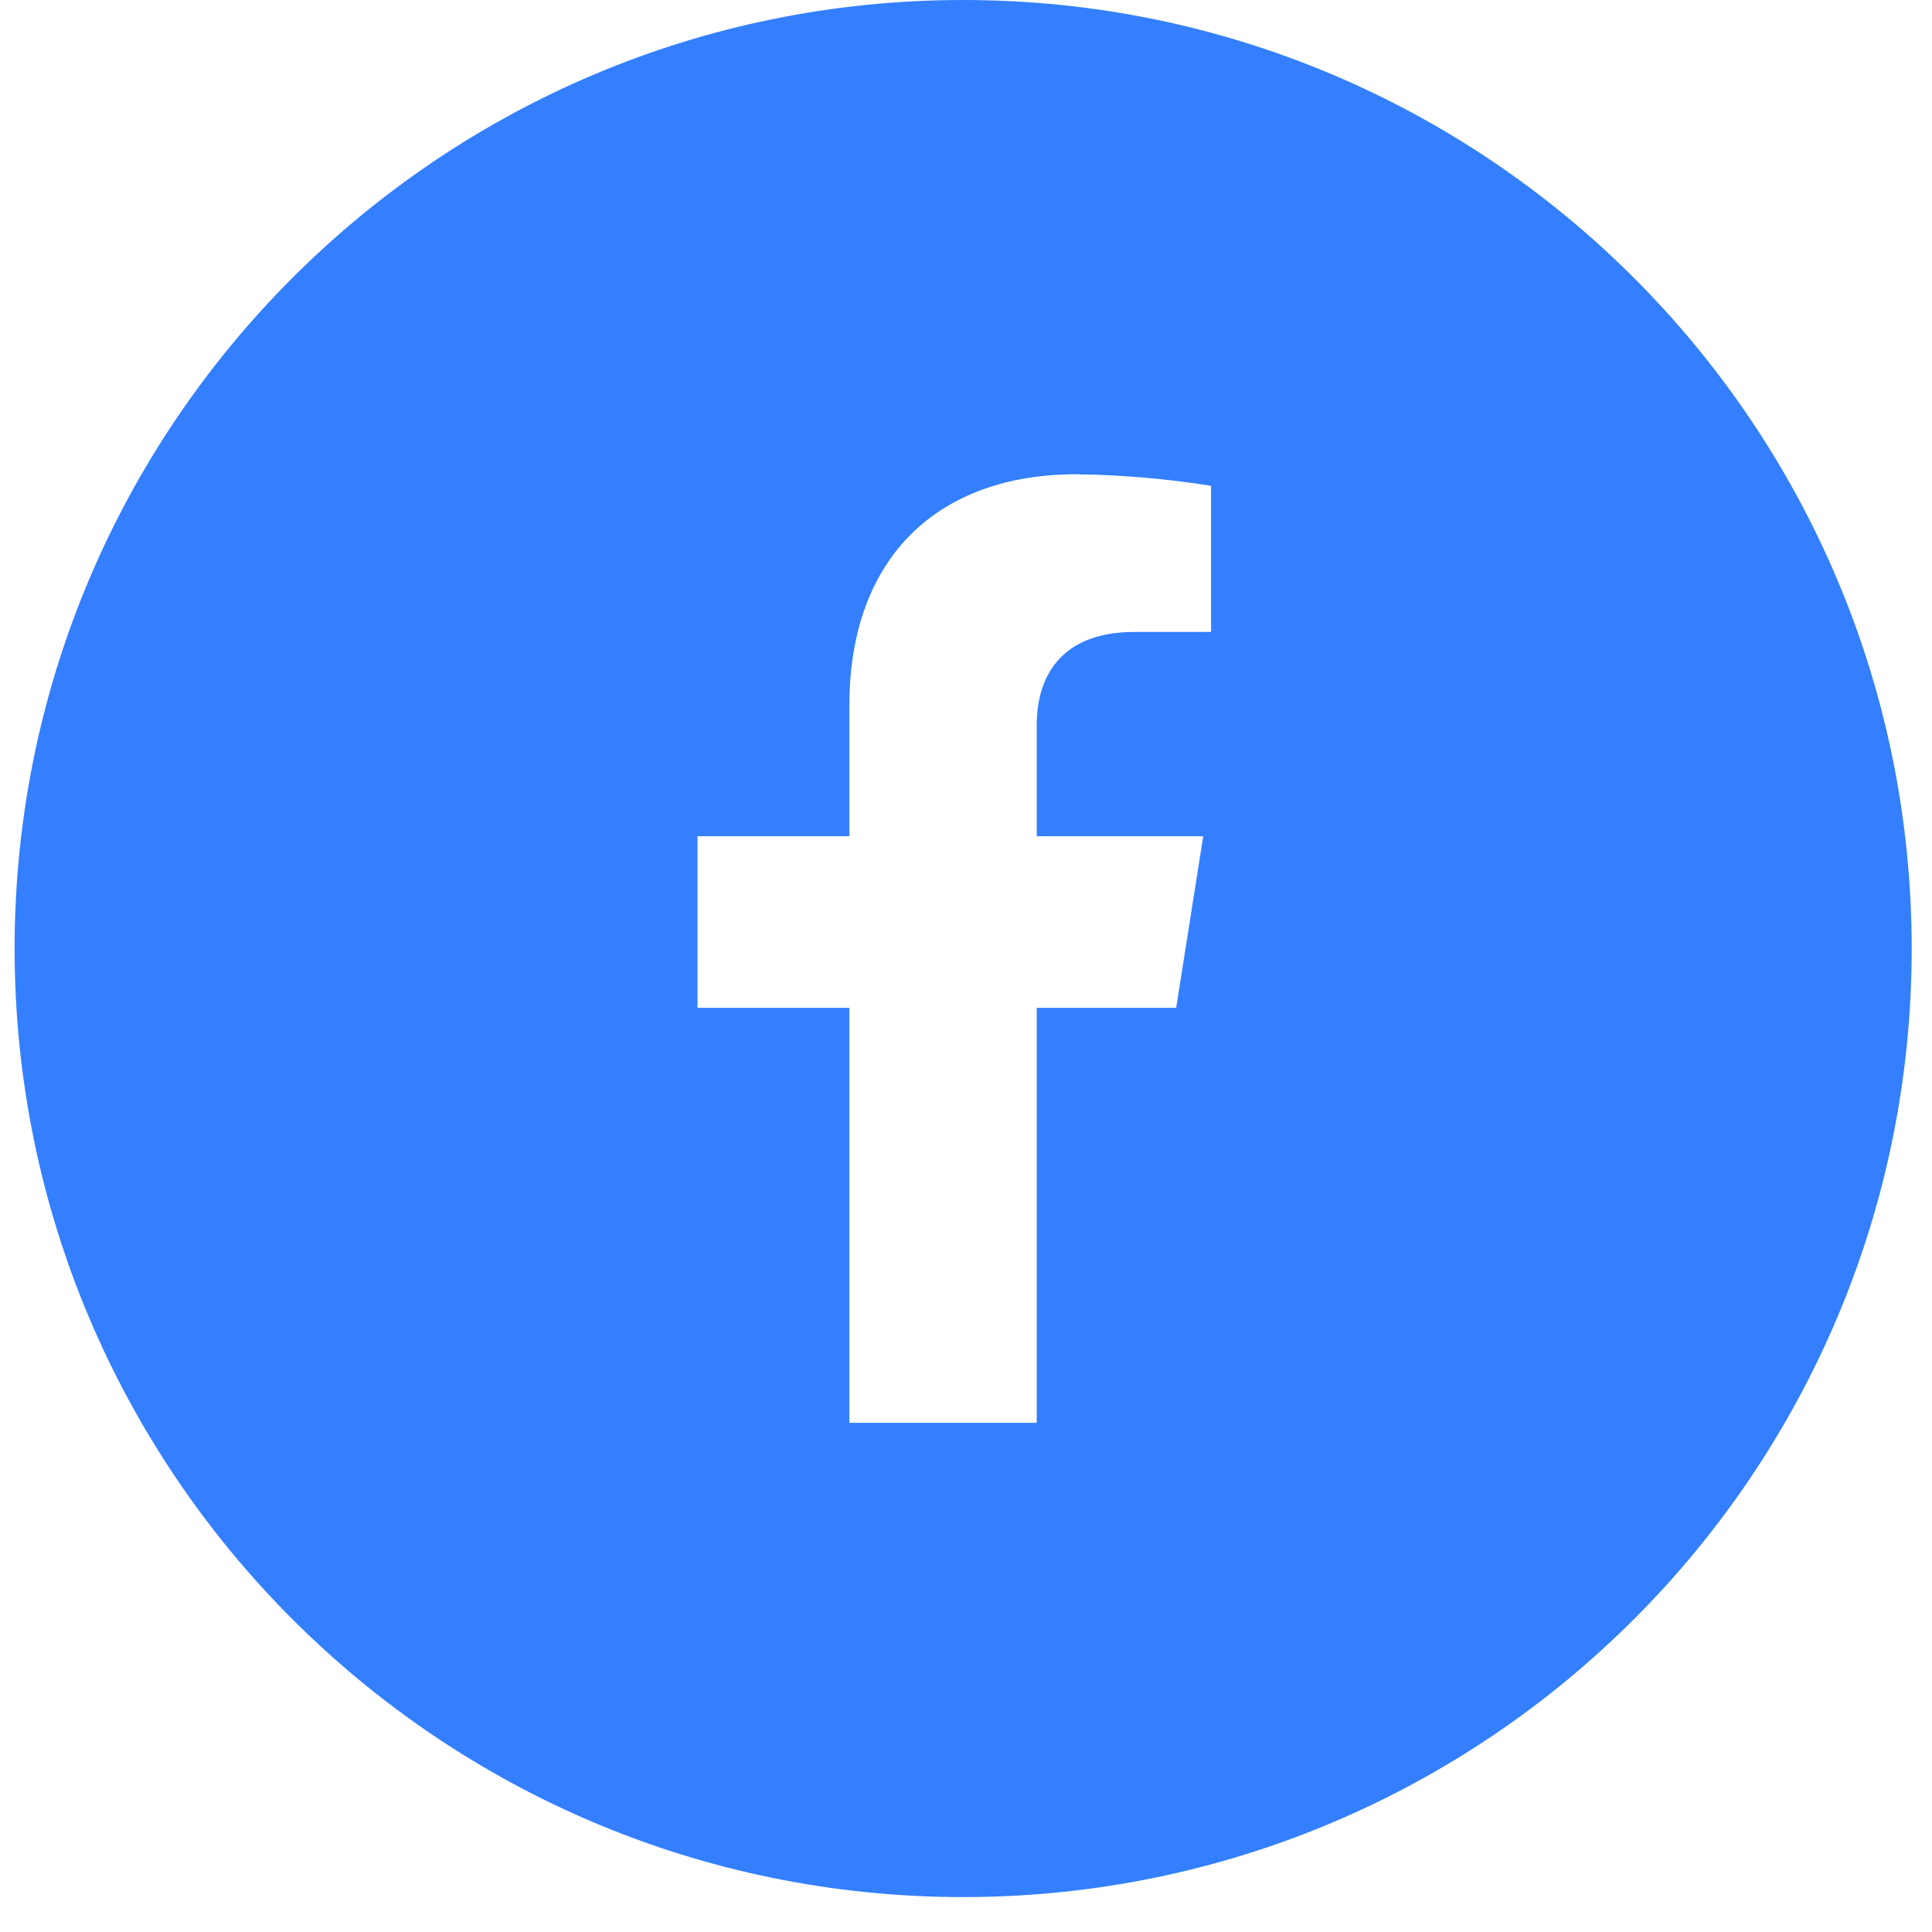 <?xml version="1.0" encoding="UTF-8"?>
<svg xmlns="http://www.w3.org/2000/svg" width="39" height="39" viewBox="0 0 39 39" fill="none">
  <path fill-rule="evenodd" clip-rule="evenodd" d="M19.443 0C8.868 0 0.295 8.573 0.295 19.148C0.295 29.723 8.868 38.295 19.443 38.295C30.018 38.295 38.59 29.723 38.59 19.148C38.59 8.573 30.018 0 19.443 0ZM24.289 16.88L23.743 20.344H20.928V28.722H17.146V20.344H14.08V16.88H17.146V14.239C17.146 11.236 18.953 9.574 21.719 9.574C22.633 9.585 23.545 9.663 24.447 9.807V12.757H22.898C21.397 12.757 20.928 13.682 20.928 14.629V16.88H24.289Z" fill="#337FFF"></path>
</svg>
